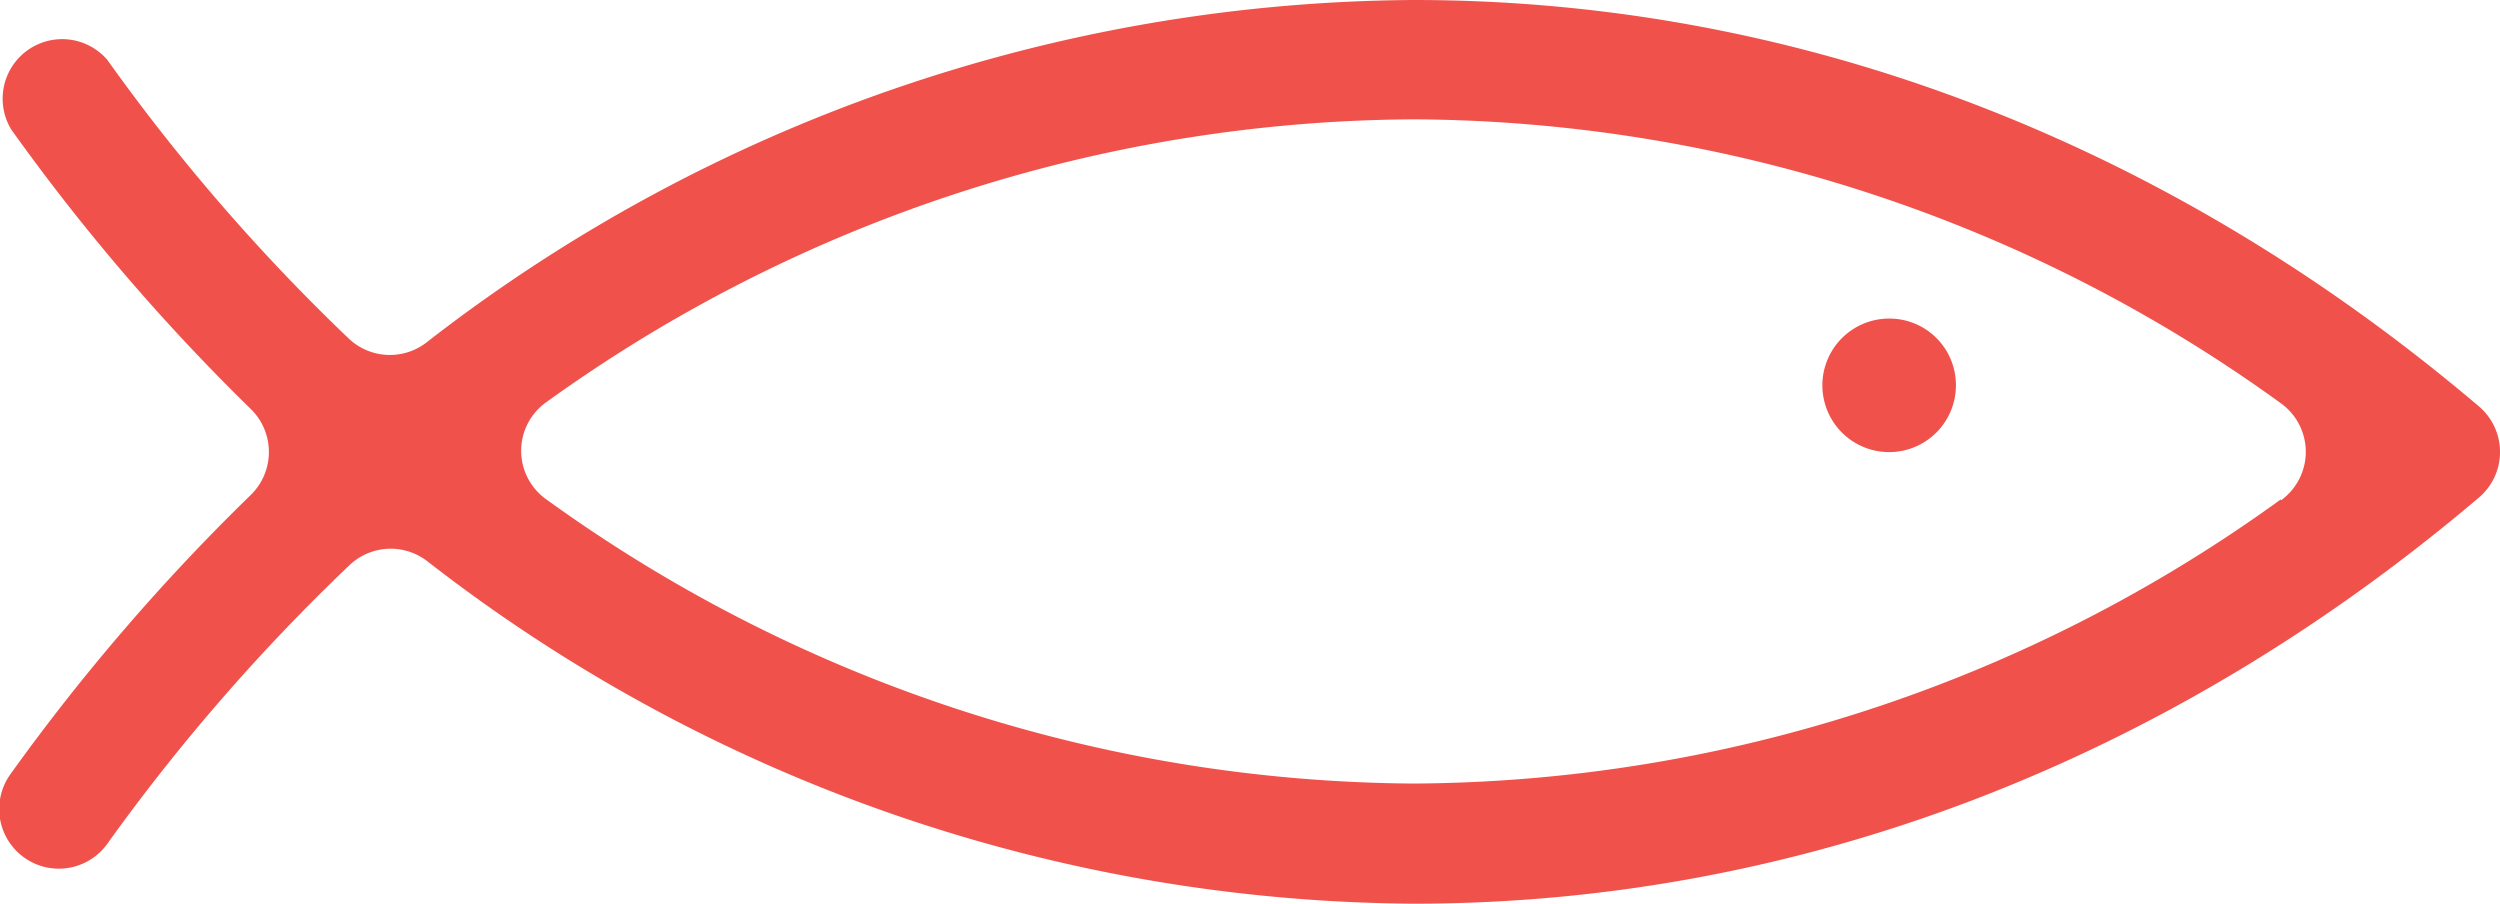 <svg xmlns="http://www.w3.org/2000/svg" xmlns:xlink="http://www.w3.org/1999/xlink" viewBox="0 0 93.23 33.7"><defs><style>.cls-1{fill:none;}.cls-2{clip-path:url(#clip-path);}.cls-3{fill:#f0524b;}</style><clipPath id="clip-path" transform="translate(0 0)"><rect class="cls-1" width="93.23" height="33.7"/></clipPath></defs><g id="Layer_2" data-name="Layer 2"><g id="Layer_1-2" data-name="Layer 1"><g class="cls-2"><path class="cls-3" d="M85.06,18.66a2.23,2.23,0,0,0,0-3.62A55.58,55.58,0,0,0,52.72,4.45,55.81,55.81,0,0,0,20.37,15a2.22,2.22,0,0,0,0,3.62,55.75,55.75,0,0,0,32.35,10.6,55.59,55.59,0,0,0,32.34-10.6M52.72,0C67,0,80.77,5.24,92.45,15.16a2.23,2.23,0,0,1,0,3.39h0C80.77,28.46,67,33.7,52.72,33.7A60.5,60.5,0,0,1,15.91,20.91a2.23,2.23,0,0,0-2.88.17A73.35,73.35,0,0,0,4,31.47a2.22,2.22,0,0,1-3.61-2.6A77.57,77.57,0,0,1,9.36,18.45a2.24,2.24,0,0,0,0-3.19A77.67,77.67,0,0,1,.42,4.83,2.22,2.22,0,0,1,4,2.23a72.8,72.8,0,0,0,9,10.39,2.23,2.23,0,0,0,2.88.17A60.56,60.56,0,0,1,52.72,0" transform="translate(0 0)"/><path class="cls-3" d="M72.94,14.37a2.49,2.49,0,1,1-2.48-2.49,2.48,2.48,0,0,1,2.48,2.49" transform="translate(0 0)"/></g></g></g></svg>